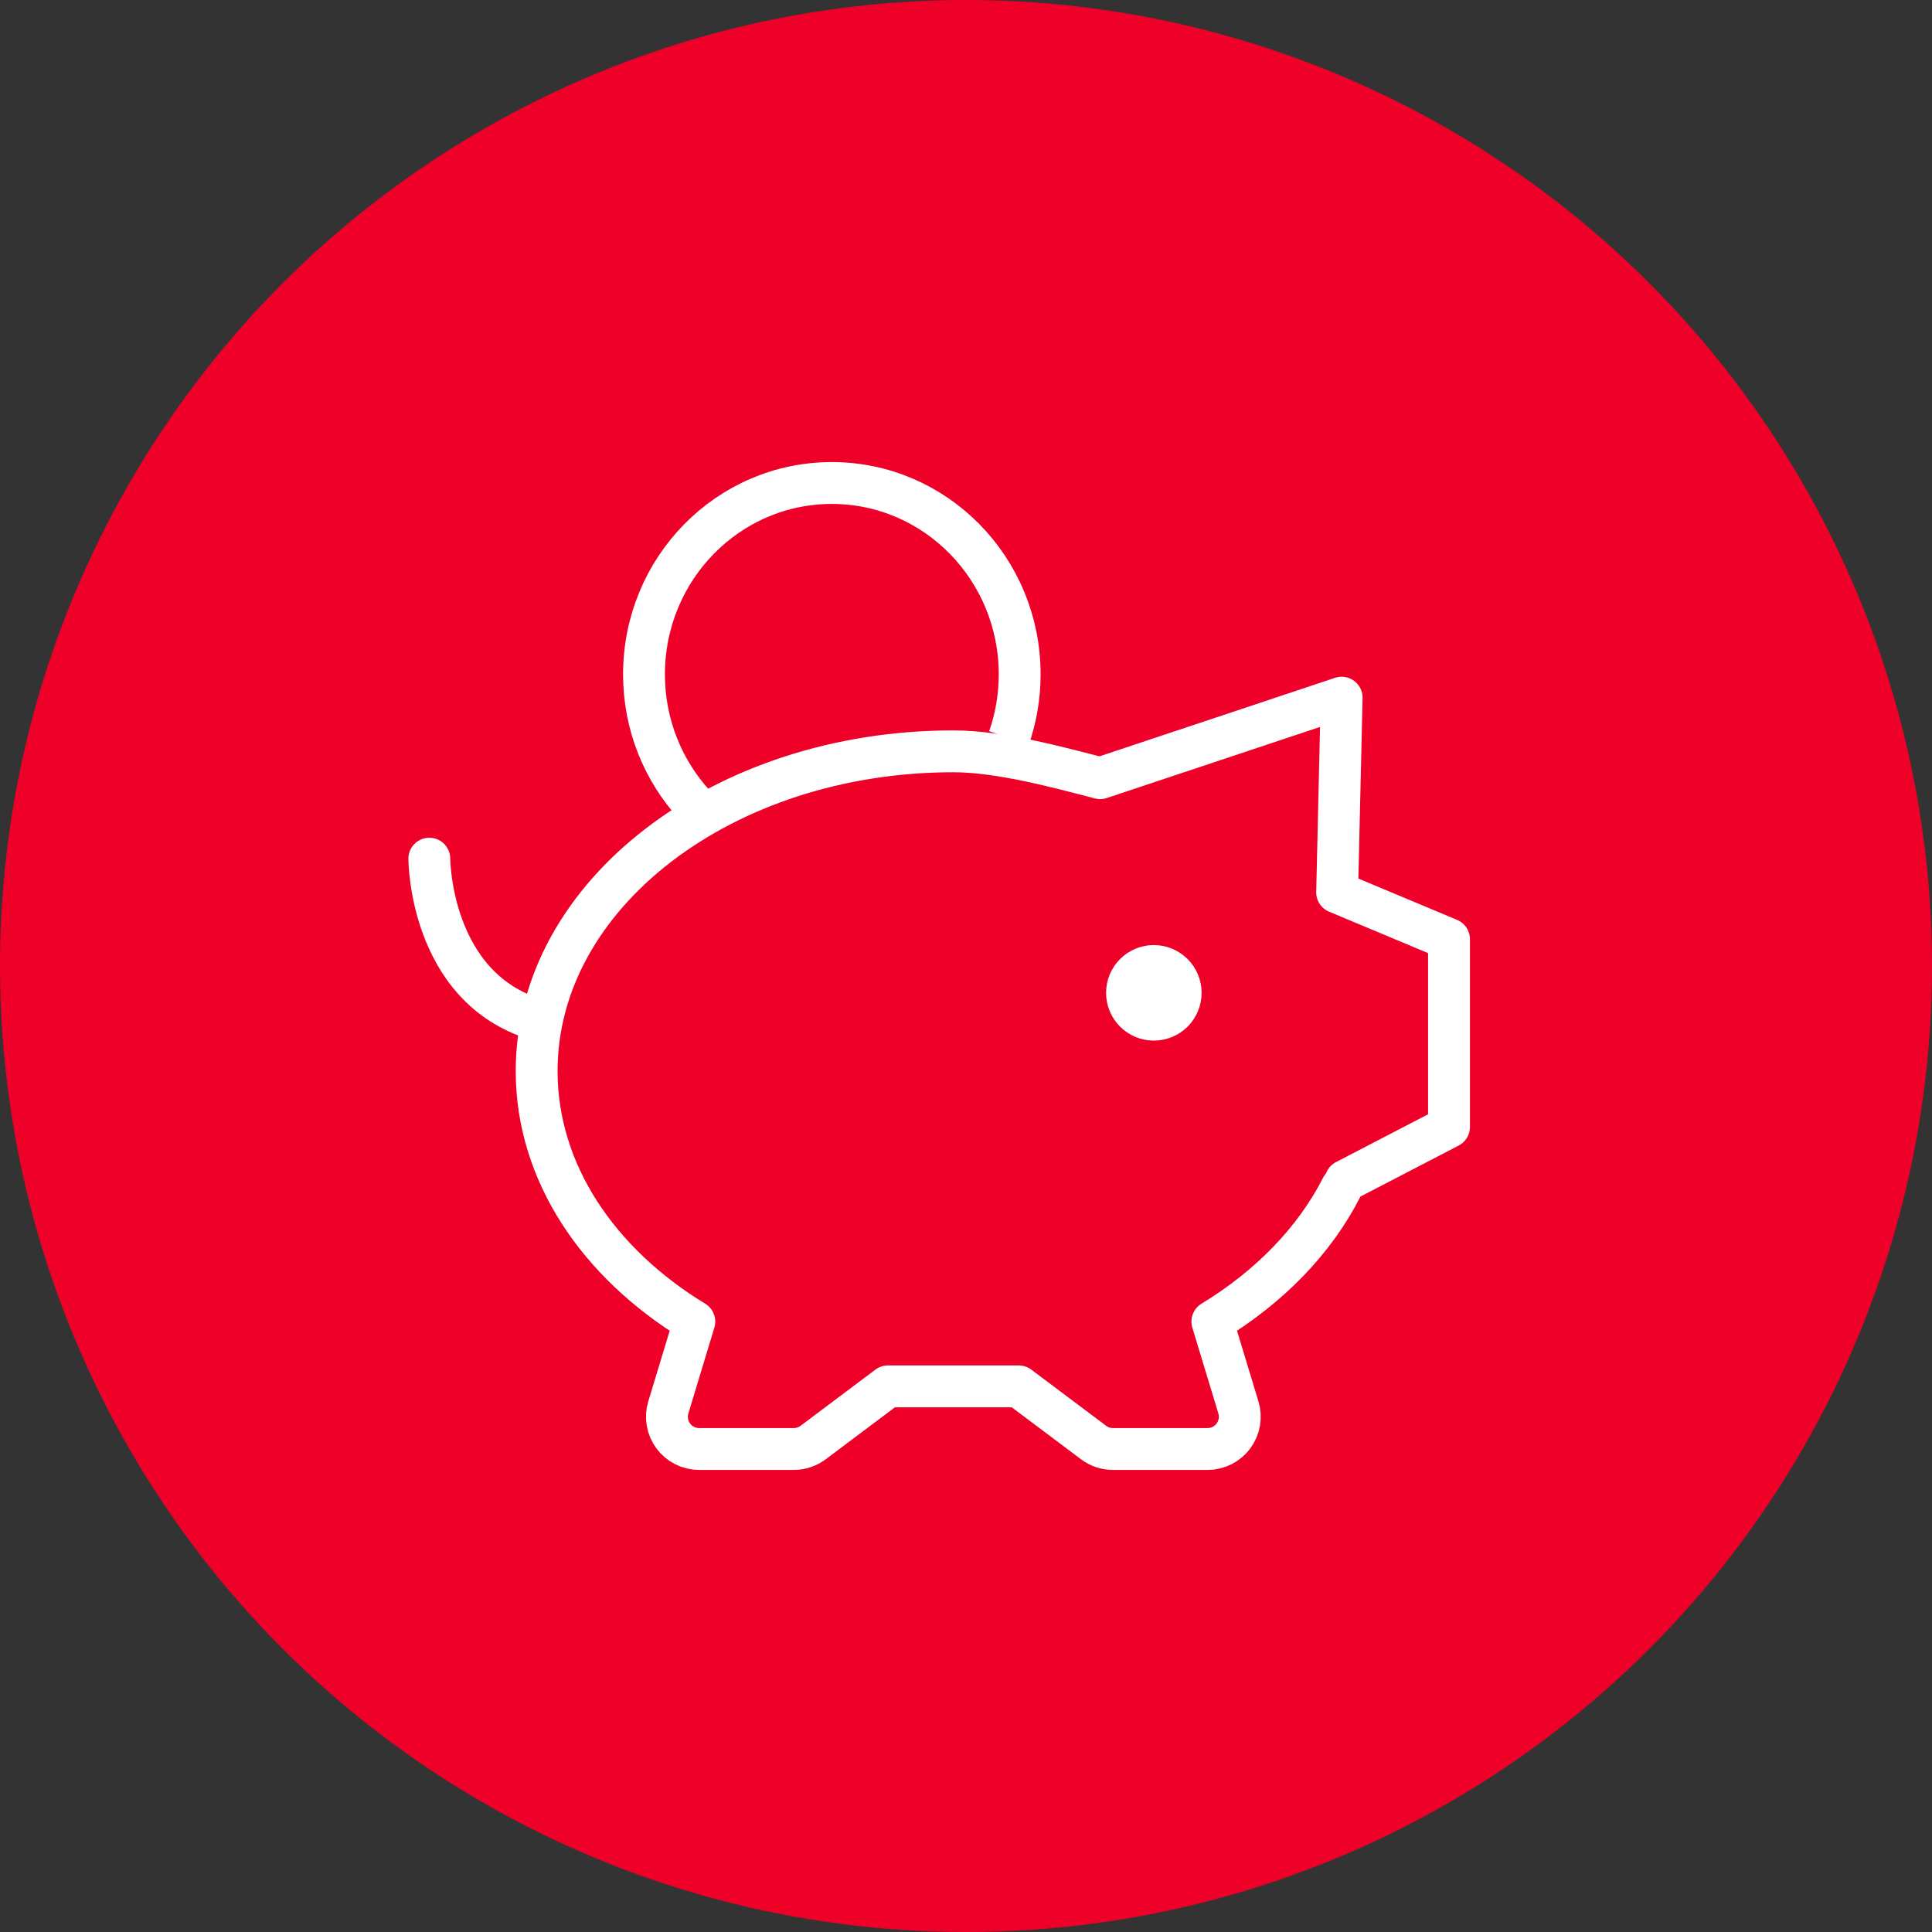 <?xml version="1.0" encoding="UTF-8"?> <svg xmlns="http://www.w3.org/2000/svg" width="60" height="60" viewBox="0 0 60 60" fill="none"><rect x="0" y="0" width="60" height="60" fill="#333333" stroke="none"/><circle cx="30" cy="30" r="30" fill="#EE0029"></circle><path d="M41.666 36.875C40.827 38.525 39.43 39.96 37.651 41.043L38.46 43.71C38.505 43.859 38.515 44.017 38.488 44.171C38.461 44.325 38.399 44.47 38.306 44.596C38.213 44.721 38.092 44.823 37.953 44.893C37.813 44.963 37.659 45 37.503 45H34.563C34.347 45 34.136 44.93 33.963 44.8L31.638 43.055H27.576L25.252 44.8C25.078 44.93 24.868 45 24.651 45H21.712C21.555 45 21.401 44.963 21.262 44.893C21.123 44.823 21.002 44.721 20.909 44.596C20.816 44.47 20.753 44.325 20.727 44.171C20.7 44.017 20.71 43.859 20.755 43.71L21.563 41.043C18.58 39.225 16.666 36.415 16.666 33.263C16.666 27.78 22.46 23.333 29.608 23.333C31.056 23.333 32.867 23.83 34.166 24.167L41.666 21.667L41.526 27.713L45 29.167V35L41.79 36.667" stroke="white" stroke-width="1.3" stroke-linecap="round" stroke-linejoin="round"></path><path d="M35.833 31.667C35.612 31.667 35.4 31.579 35.244 31.423C35.088 31.266 35 31.054 35 30.833C35 30.612 35.088 30.4 35.244 30.244C35.4 30.088 35.612 30 35.833 30C36.054 30 36.266 30.088 36.423 30.244C36.579 30.4 36.667 30.612 36.667 30.833C36.667 31.054 36.579 31.266 36.423 31.423C36.266 31.579 36.054 31.667 35.833 31.667Z" fill="white" stroke="white" stroke-width="1.3" stroke-linecap="round" stroke-linejoin="round"></path><path d="M13.333 26.667C13.333 26.667 13.333 30.667 16.667 31.667" stroke="white" stroke-width="1.3" stroke-linecap="round" stroke-linejoin="round"></path><path d="M31.333 22.922C31.55 22.302 31.667 21.635 31.667 20.942C31.667 17.66 29.055 15 25.833 15C22.612 15 20 17.66 20 20.942C20 22.51 20.597 23.938 21.573 25" stroke="white" stroke-width="1.3" stroke-linejoin="round"></path></svg> 